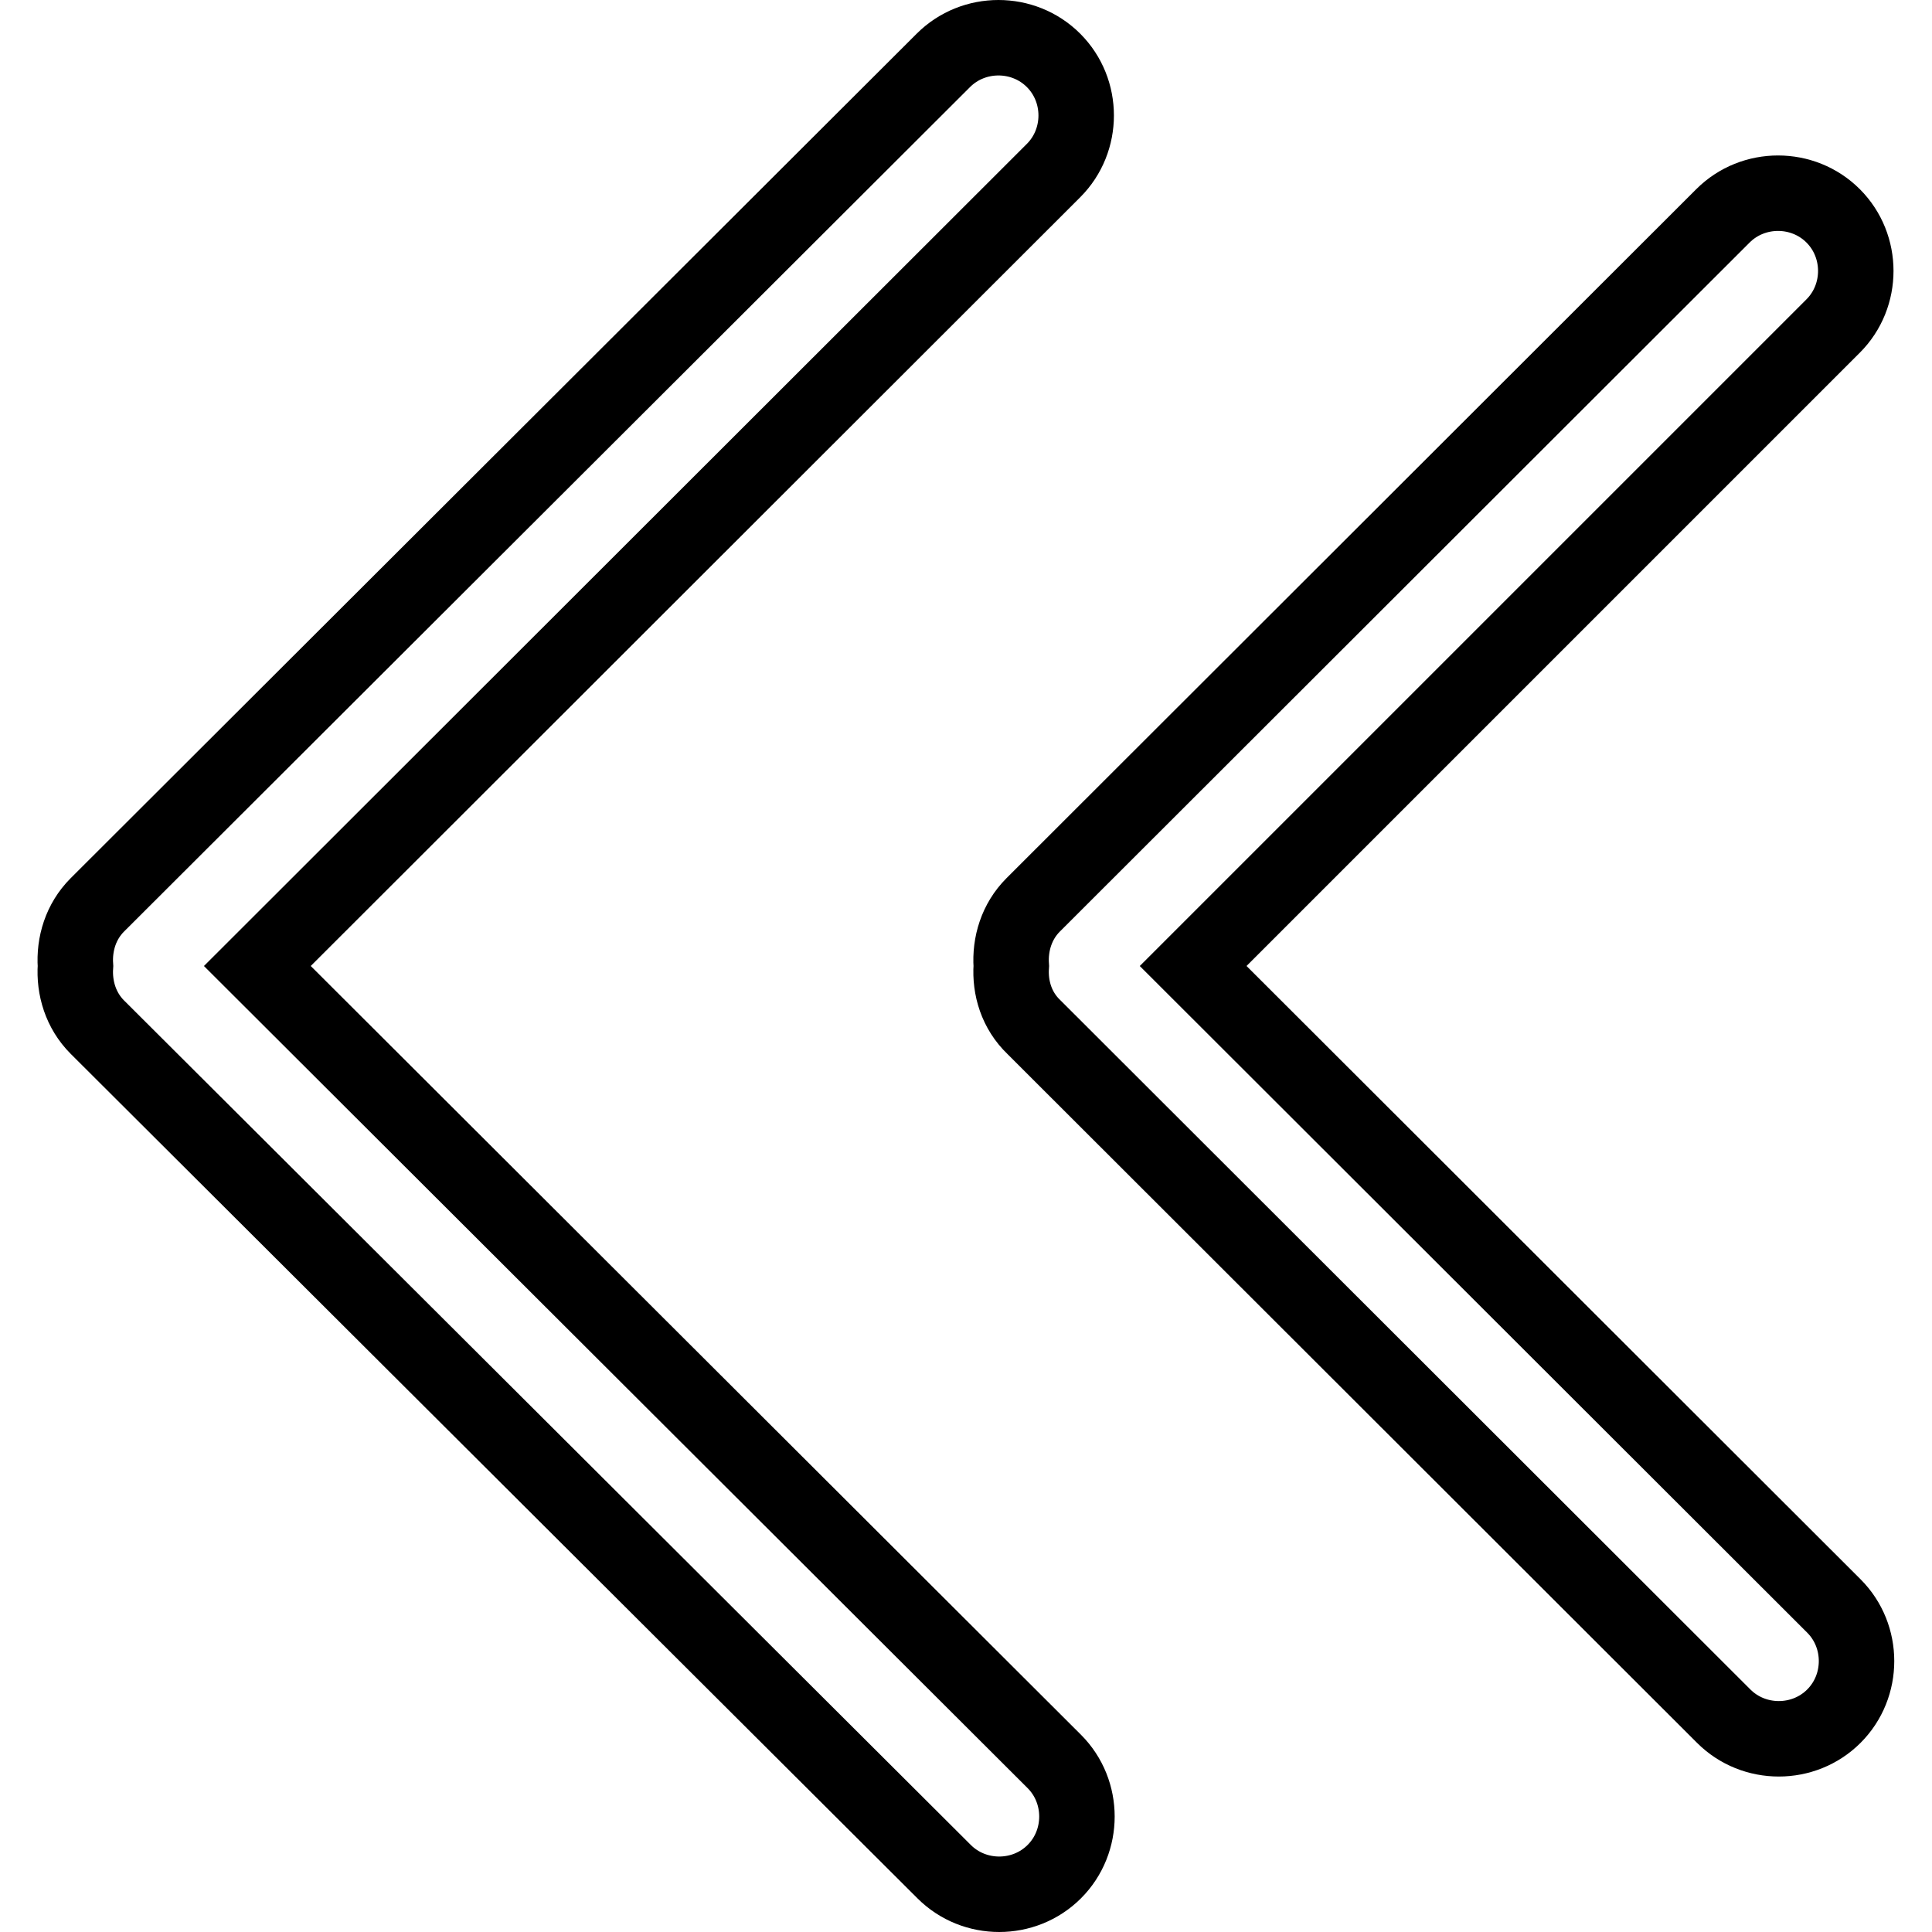 <?xml version="1.0" encoding="utf-8"?>
<!-- Svg Vector Icons : http://www.onlinewebfonts.com/icon -->
<!DOCTYPE svg PUBLIC "-//W3C//DTD SVG 1.1//EN" "http://www.w3.org/Graphics/SVG/1.1/DTD/svg11.dtd">
<svg version="1.1" xmlns="http://www.w3.org/2000/svg" xmlns:xlink="http://www.w3.org/1999/xlink" x="0px" y="0px" viewBox="0 0 256 256" enable-background="new 0 0 256 256" xml:space="preserve">
<g> <path stroke-width="10" fill-opacity="0" stroke="#000000"  d="M12.9,119.9L125,8c4-4,10.6-4,14.6,0c4,4,4,10.6,0,14.6L34.1,128l105.6,105.4c4,4,4,10.6,0,14.6 c-4,4-10.6,4-14.6,0L12.9,136.1c-2.2-2.2-3.1-5.2-2.9-8.1C9.8,125.1,10.7,122.1,12.9,119.9z M134,128c-0.2-2.9,0.7-5.9,2.9-8.1 l91.4-91.3c4-4,10.6-4,14.6,0c4,4,4,10.6,0,14.6L158.1,128l84.9,84.8c4,4,4,10.6,0,14.6c-4,4-10.6,4-14.6,0l-91.4-91.3 C134.7,133.9,133.8,130.9,134,128z"/></g>
</svg>